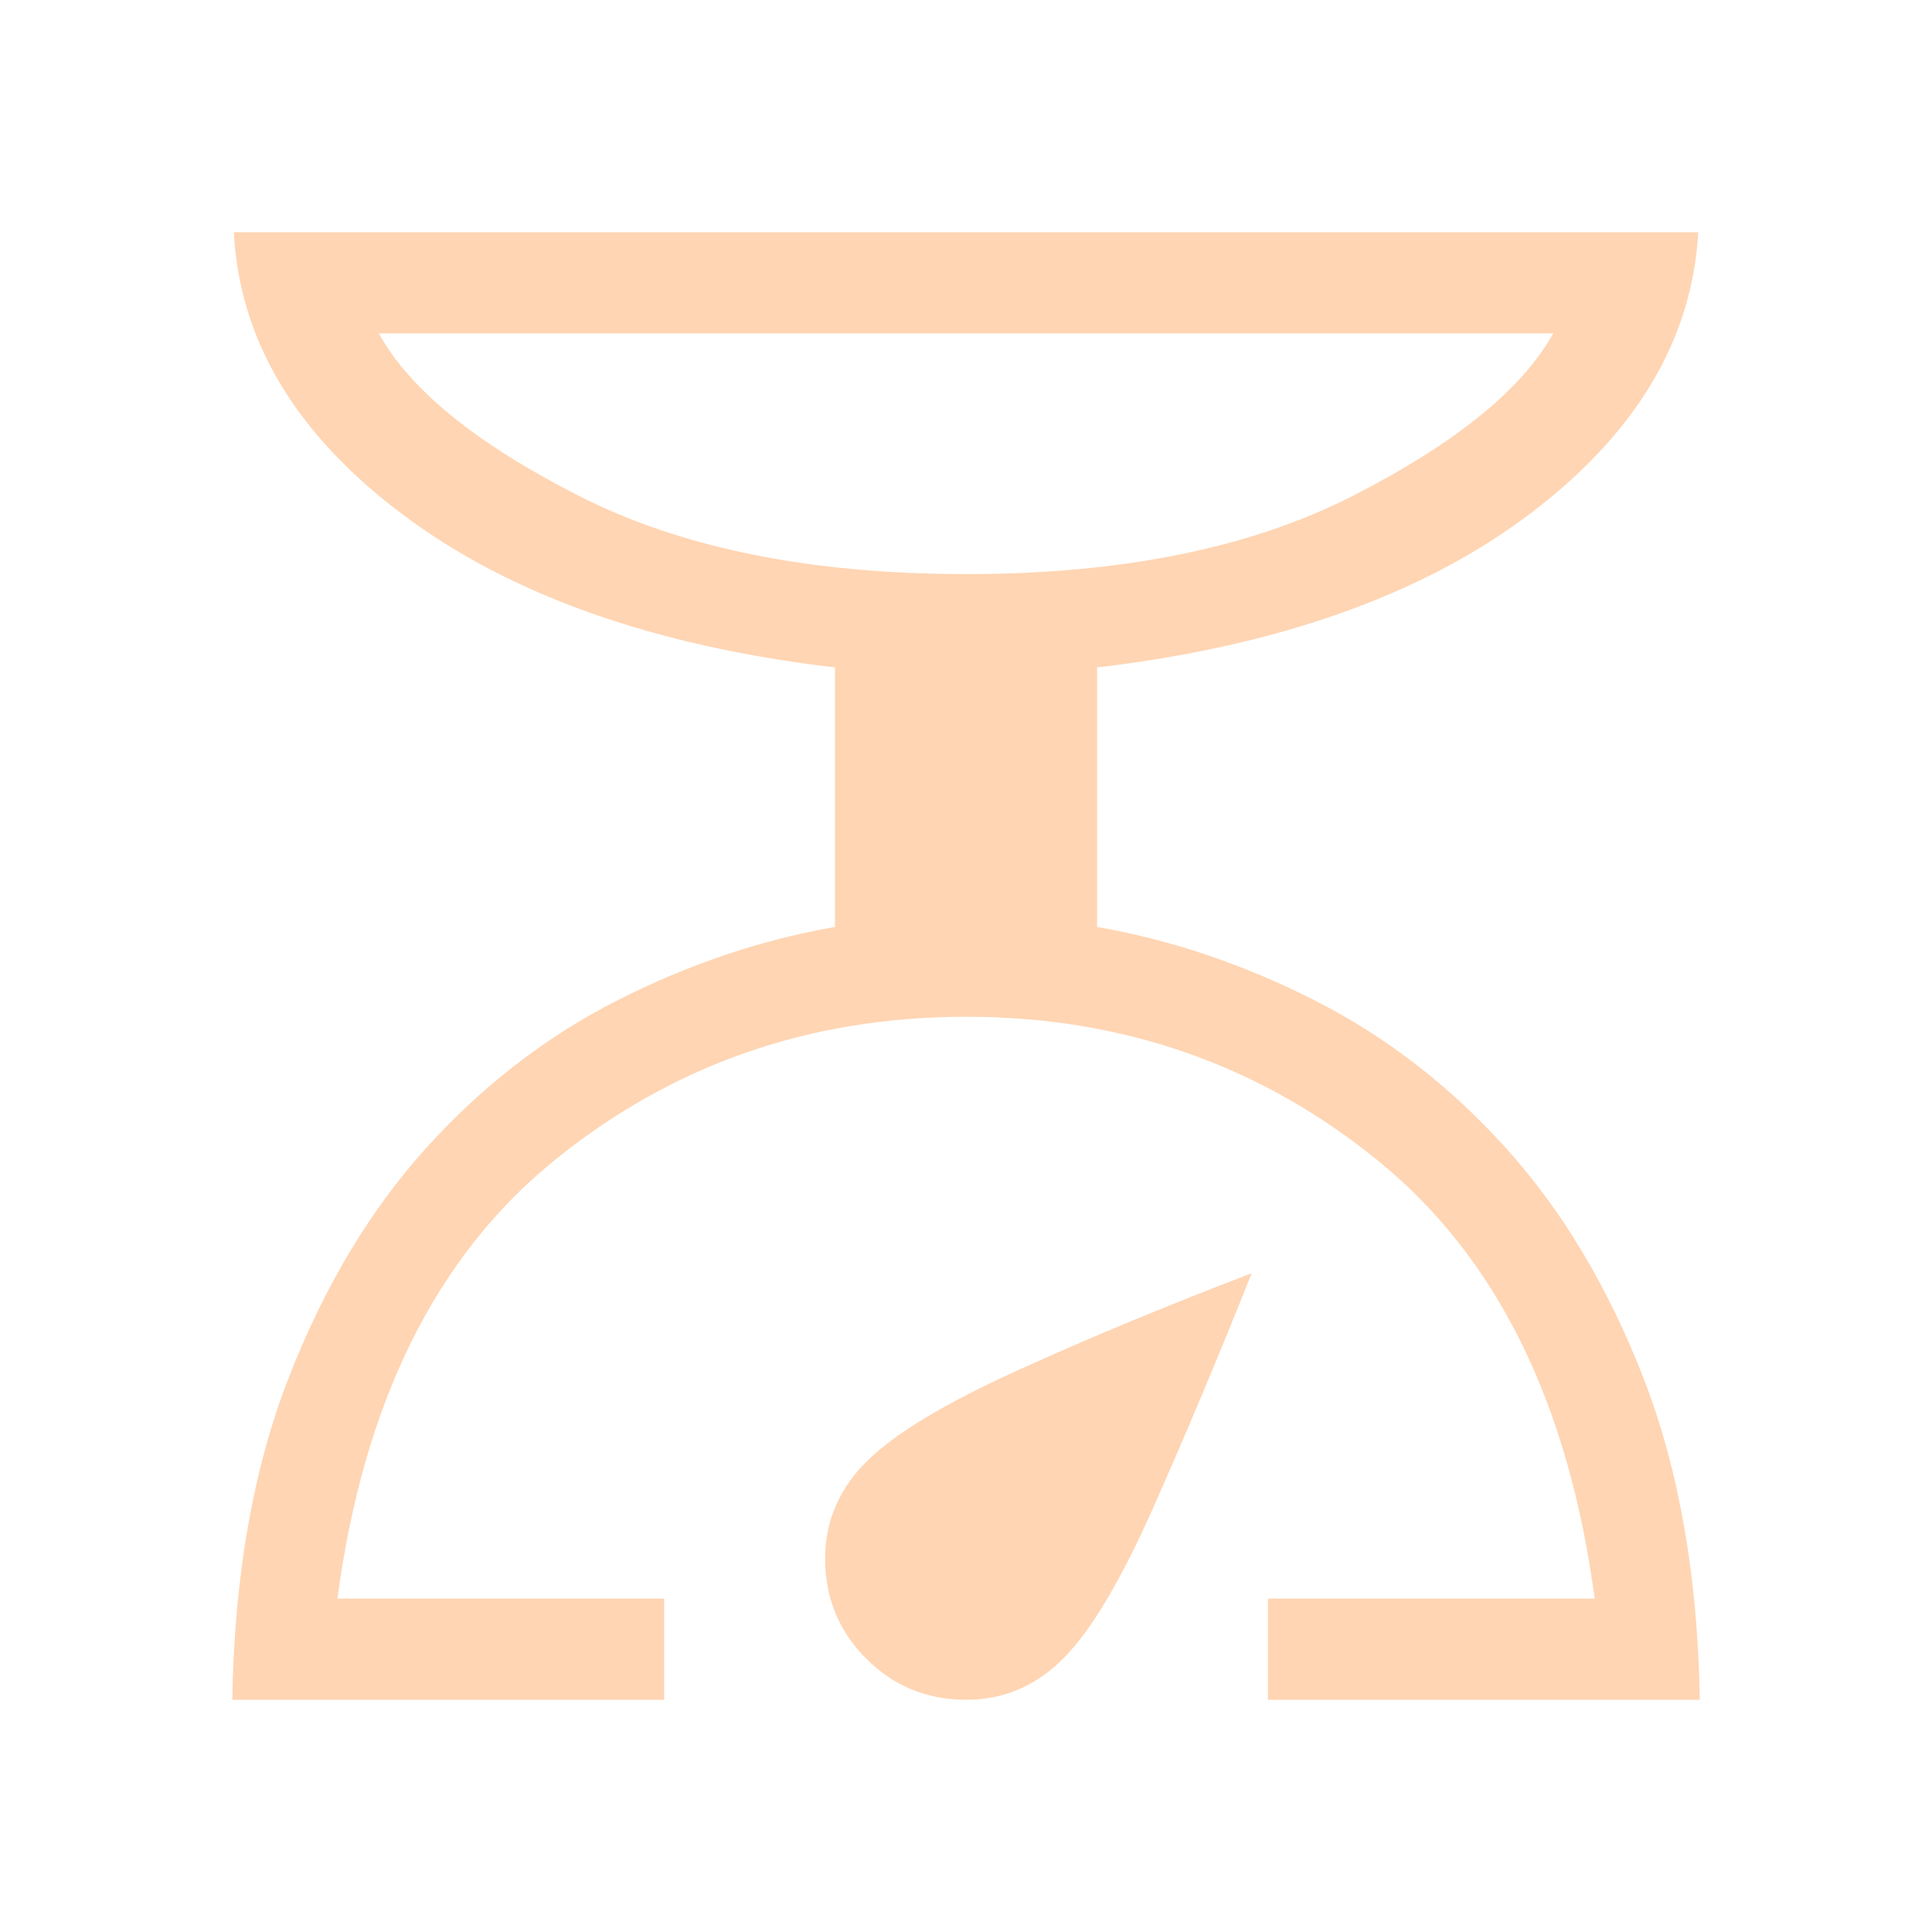 <svg width="40" height="40" viewBox="0 0 40 40" fill="none" xmlns="http://www.w3.org/2000/svg">
<mask id="mask0_495_302" style="mask-type:alpha" maskUnits="userSpaceOnUse" x="0" y="0" width="40" height="40">
<rect width="40" height="40" fill="#D9D9D9"/>
</mask>
<g mask="url(#mask0_495_302)">
<path d="M4.809 35.192C4.851 32.642 5.239 30.424 5.972 28.538C6.706 26.651 7.655 25.063 8.82 23.772C9.986 22.481 11.306 21.461 12.781 20.712C14.257 19.963 15.759 19.457 17.287 19.192V13.819C13.556 13.379 10.579 12.328 8.354 10.665C6.129 9.001 4.958 7.049 4.841 4.808H35.161C35.033 7.049 33.859 9.001 31.639 10.665C29.42 12.328 26.445 13.379 22.714 13.819V19.192C24.242 19.457 25.744 19.963 27.22 20.712C28.695 21.461 30.016 22.481 31.181 23.772C32.346 25.063 33.296 26.651 34.029 28.538C34.762 30.424 35.15 32.642 35.193 35.192H26.251V33.098H33.016C32.477 29.047 30.984 26.026 28.537 24.036C26.091 22.046 23.246 21.051 20.001 21.051C16.756 21.051 13.91 22.046 11.464 24.036C9.018 26.026 7.525 29.047 6.986 33.098H13.751V35.192H4.809ZM20.001 11.886C23.227 11.886 25.897 11.345 28.013 10.264C30.129 9.184 31.511 8.063 32.159 6.902H7.843C8.48 8.063 9.859 9.184 11.98 10.264C14.101 11.345 16.775 11.886 20.001 11.886ZM20.001 35.192C19.191 35.192 18.502 34.908 17.935 34.341C17.368 33.774 17.084 33.085 17.084 32.275C17.084 31.867 17.161 31.493 17.315 31.152C17.469 30.811 17.682 30.509 17.956 30.247C18.516 29.687 19.547 29.065 21.049 28.381C22.552 27.697 24.174 27.024 25.914 26.362C25.235 28.067 24.558 29.68 23.883 31.2C23.207 32.721 22.589 33.761 22.029 34.32C21.767 34.594 21.465 34.808 21.124 34.961C20.783 35.115 20.409 35.192 20.001 35.192Z" fill="#FFD5B3"/>
</g>
</svg>
